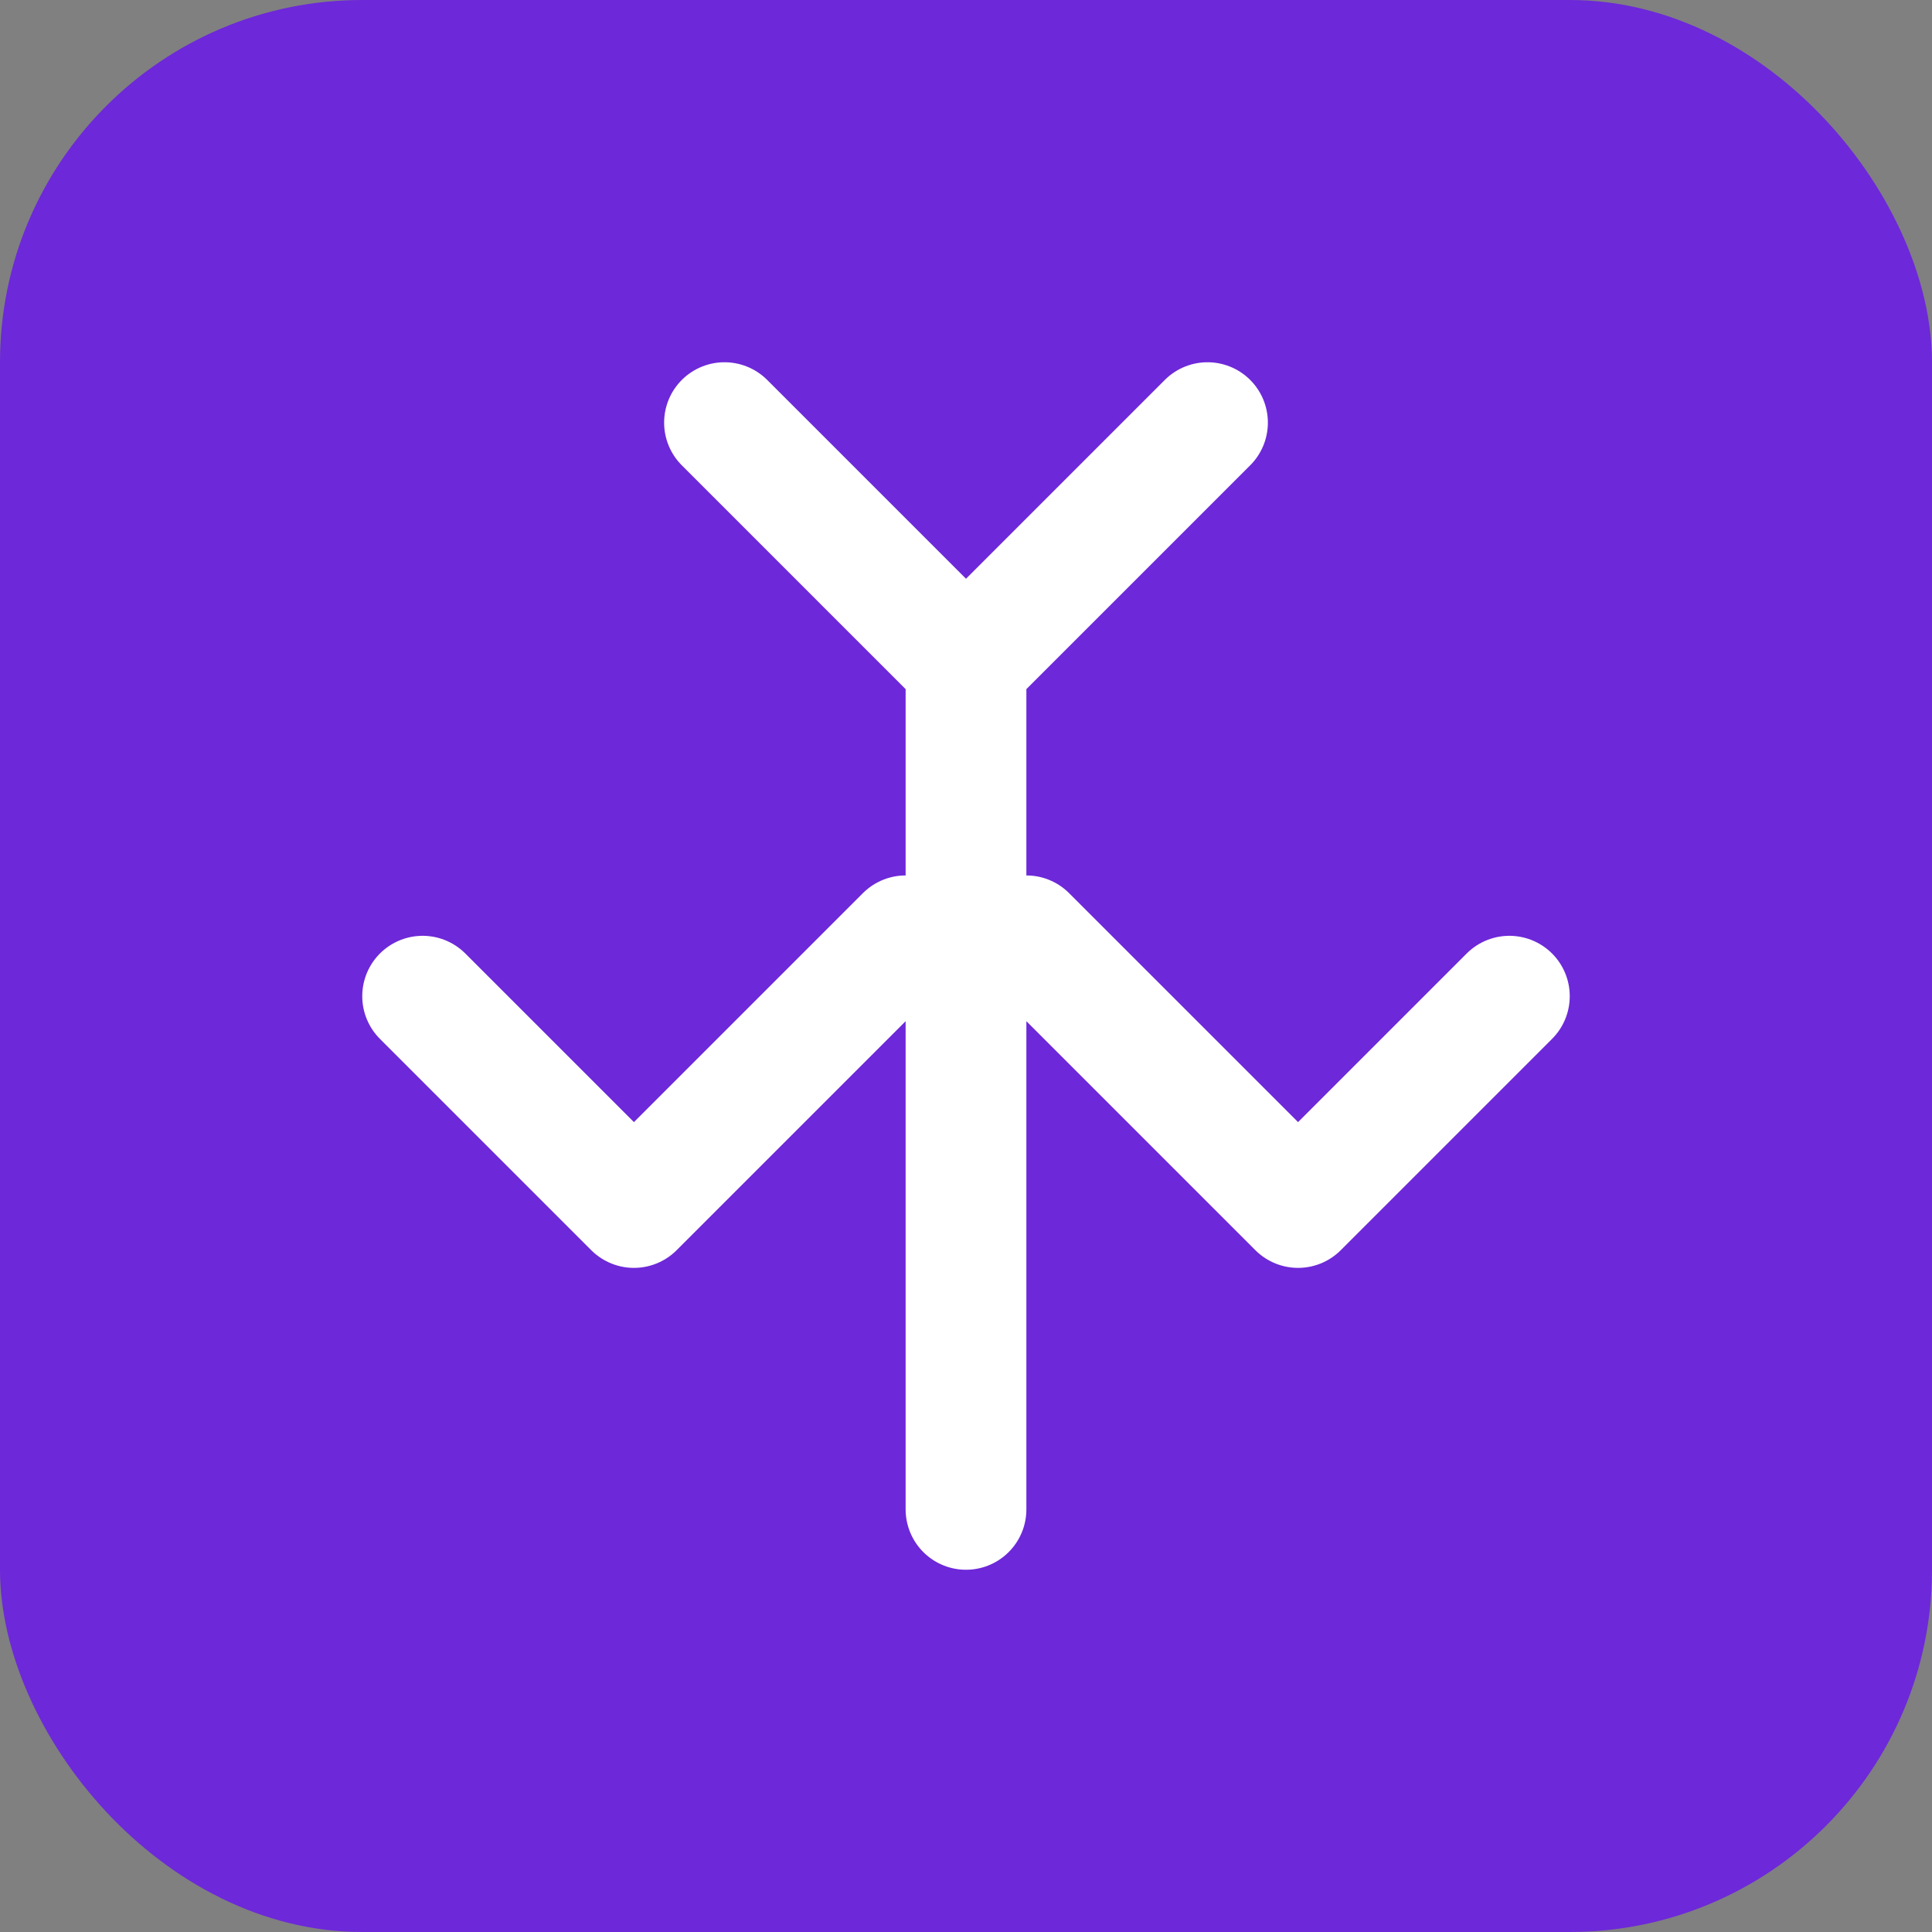 <?xml version="1.0" encoding="UTF-8"?>
<svg width="32" height="32" viewBox="0 0 32 32" fill="none" xmlns="http://www.w3.org/2000/svg">
  <rect x="0" y="0" width="32" height="32" fill="#808080" stroke="none"/>
  <!-- Favicon -->
  <rect width="32" height="32" rx="6" fill="#6D28D9"/>
  <path d="M7 16.5L10.5 20L15 15.5M17 15.5L21.5 20L25 16.5M12 7L16 11L20 7M16 11V25" stroke="white" stroke-width="2" stroke-linecap="round" stroke-linejoin="round"/>
</svg>